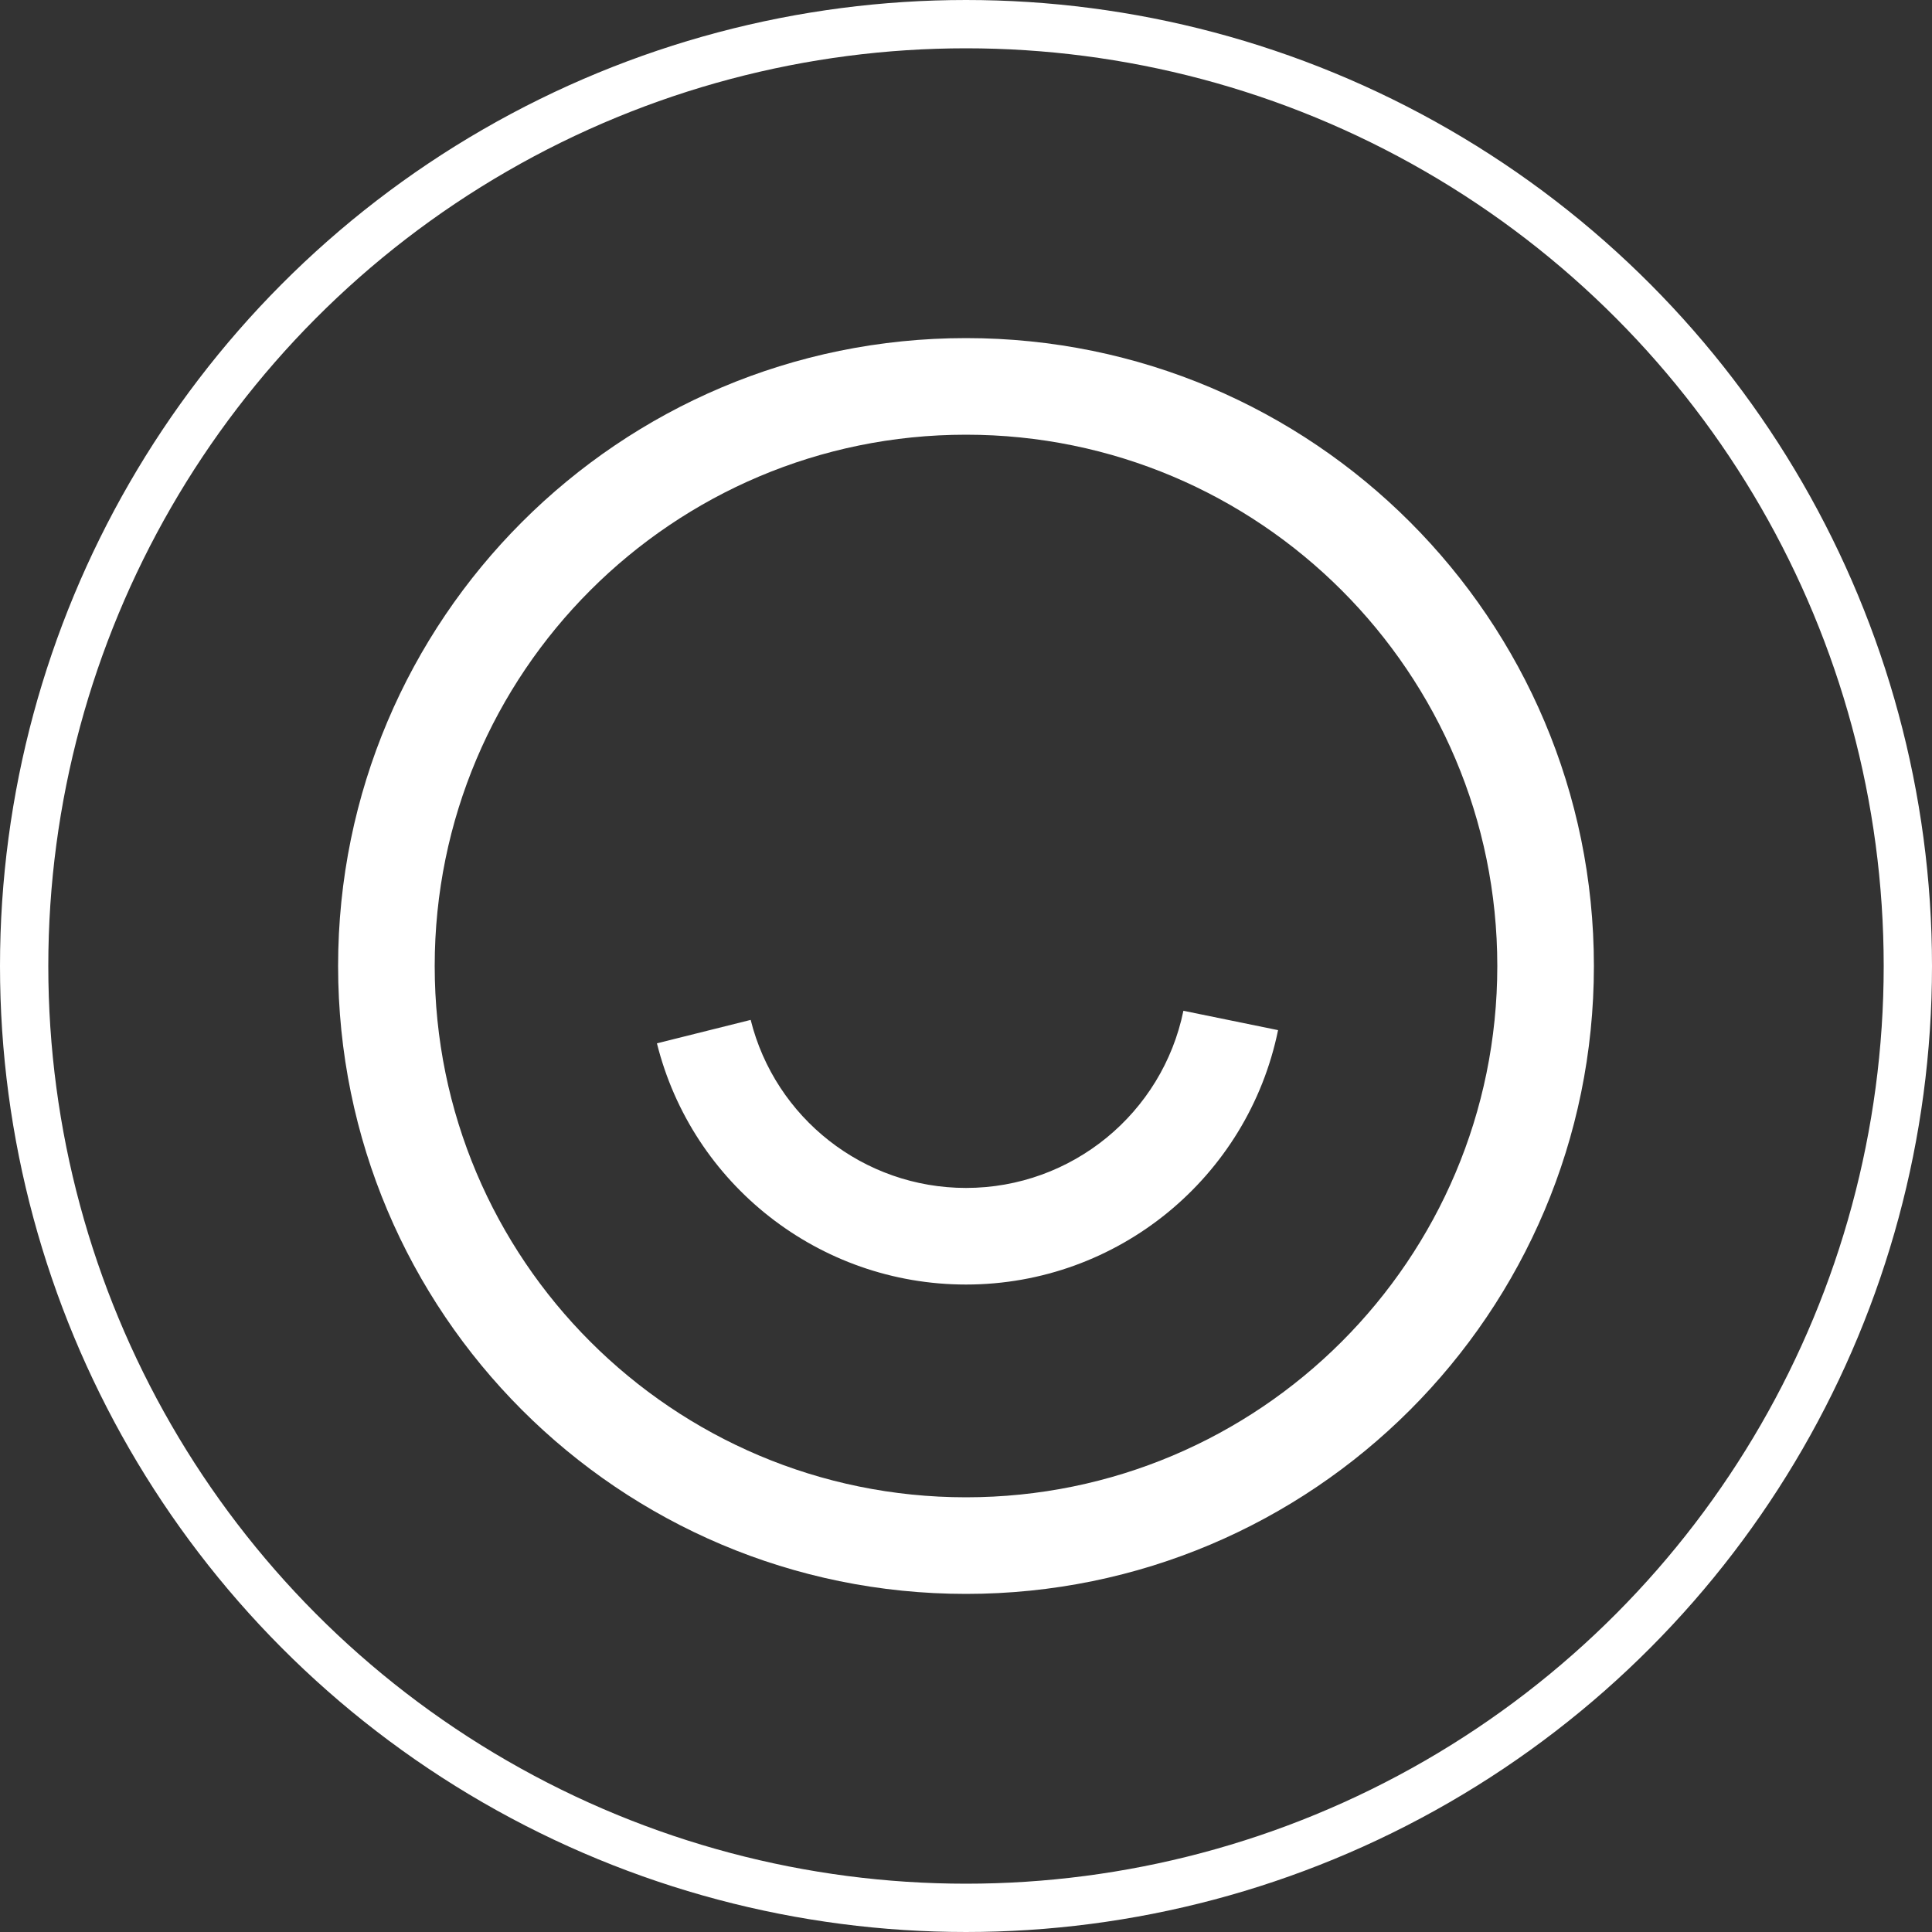 <?xml version="1.0" encoding="UTF-8"?>
<svg width="40px" height="40px" viewBox="0 0 40 40" version="1.1" xmlns="http://www.w3.org/2000/svg" xmlns:xlink="http://www.w3.org/1999/xlink">
    <rect x="0" y="0" width="40" height="40" fill="#333333" stroke="none"/>
    <title>Picto_Exposition_Accessible_40x40px</title>
    <g id="Page-exposition" stroke="none" stroke-width="1" fill="none" fill-rule="evenodd">
        <g id="Picto_Exposition_Accessible_40x40px">
            <circle id="Oval" stroke="#FFFFFF" cx="20" cy="20" r="19.5"></circle>
            <path d="M20,7 C27.18,7 33,12.82 33,20 C33,27.18 27.18,33 20,33 C12.82,33 7,27.18 7,20 C7,12.82 12.82,7 20,7 Z M20,9 C13.925,9 9,13.925 9,20 C9,26.075 13.925,31 20,31 C26.075,31 31,26.075 31,20 C31,13.925 26.075,9 20,9 Z M24.501,20.927 L26.461,21.328 C25.837,24.374 23.147,26.595 20,26.595 C16.956,26.595 14.328,24.515 13.601,21.601 L15.542,21.116 C16.048,23.145 17.879,24.595 20,24.595 C22.192,24.595 24.067,23.047 24.501,20.927 Z" id="Picto/Accessible" fill="#FFFFFF" fill-rule="nonzero"></path>
        </g>
    </g>
</svg>